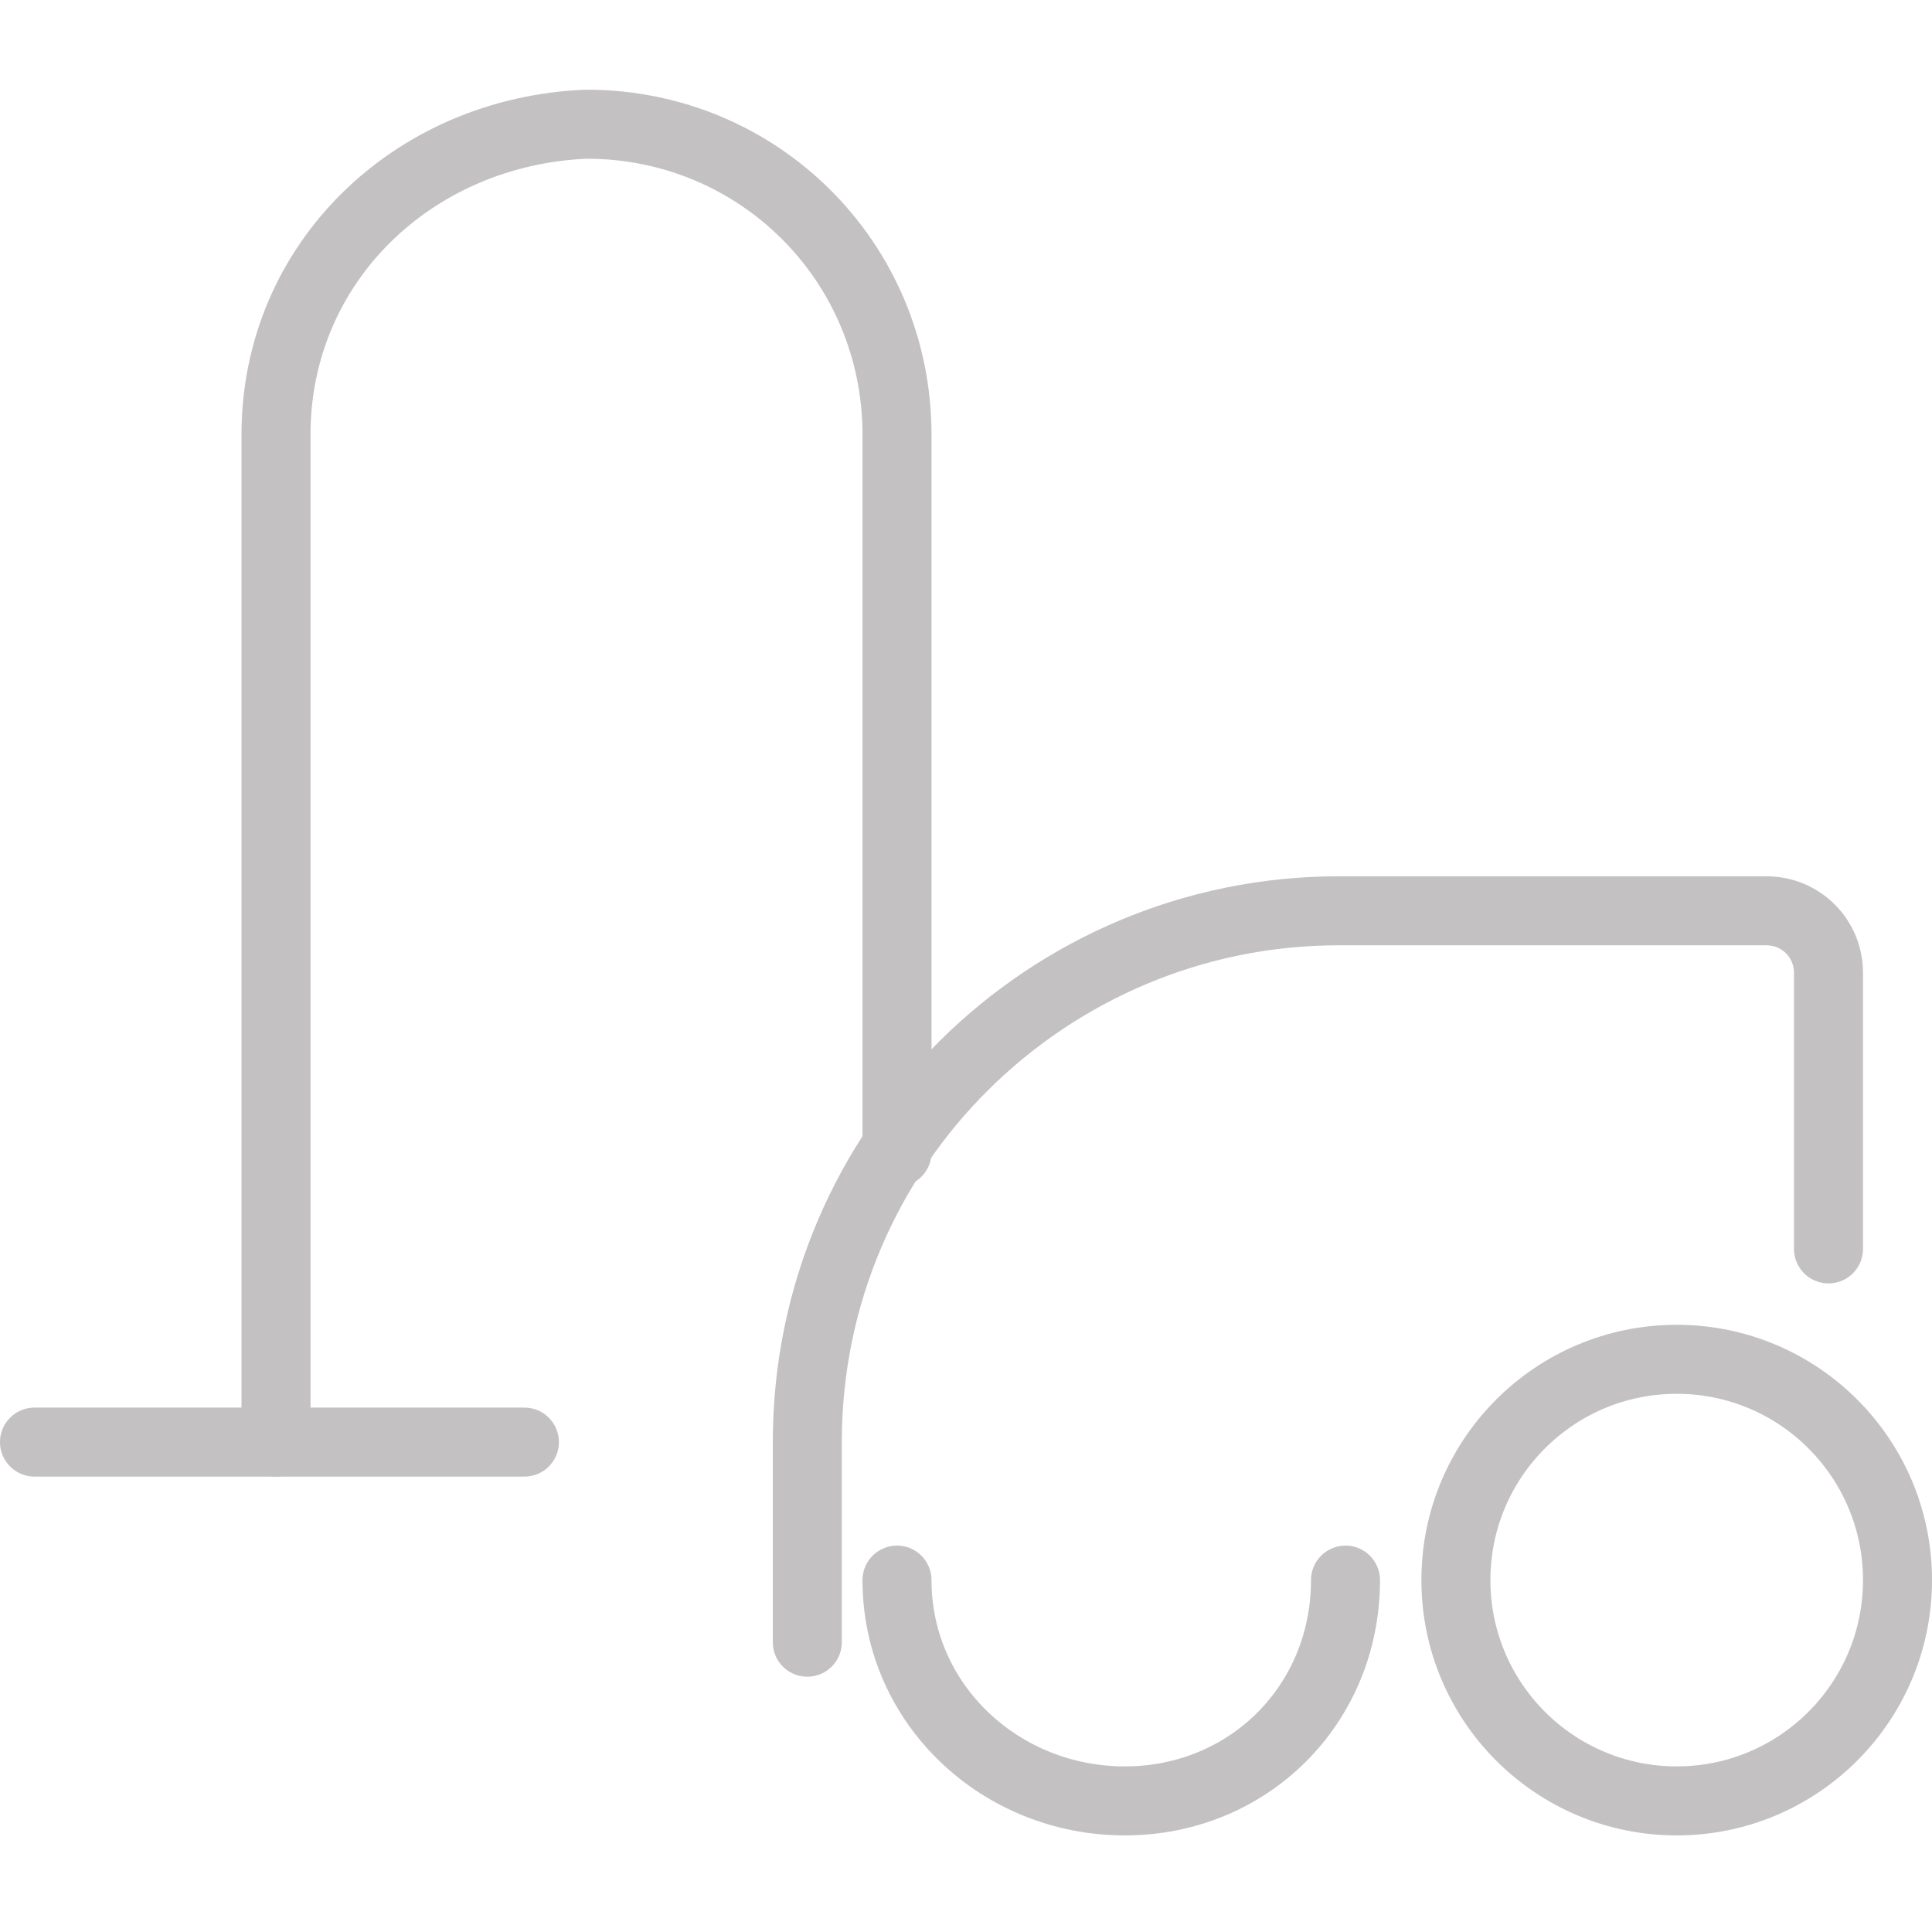 <?xml version="1.0" encoding="utf-8"?>
<!-- Generator: Adobe Illustrator 25.4.1, SVG Export Plug-In . SVG Version: 6.00 Build 0)  -->
<svg version="1.1" id="Warstwa_1" xmlns="http://www.w3.org/2000/svg" xmlns:xlink="http://www.w3.org/1999/xlink" x="0px" y="0px"
	 width="28px" height="28px" viewBox="0 0 28 28" style="enable-background:new 0 0 28 28;" xml:space="preserve">
<style type="text/css">
	.st0{fill:none;stroke:#C3C1C1;stroke-linecap:round;stroke-linejoin:round;}
</style>
<g>
	<circle class="st0" cx="24.3" cy="22.9" r="3.2"/>
	<path class="st0" d="M19.5,22.9c0,1.8-1.4,3.2-3.2,3.2S13,24.7,13,22.9"/>
	<path class="st0" d="M26.5,18.1v-4c0-0.5-0.4-0.9-0.9-0.9h-6.2c-4.2,0-7.7,3.4-7.7,7.7v2.9"/>
	<path class="st0" d="M13,16.7V6.3c0-2.5-2-4.5-4.5-4.5l0,0C6,1.9,4,3.8,4,6.3v14.6"/>
	<line class="st0" x1="0.5" y1="20.9" x2="7.6" y2="20.9"/>
</g>
</svg>
